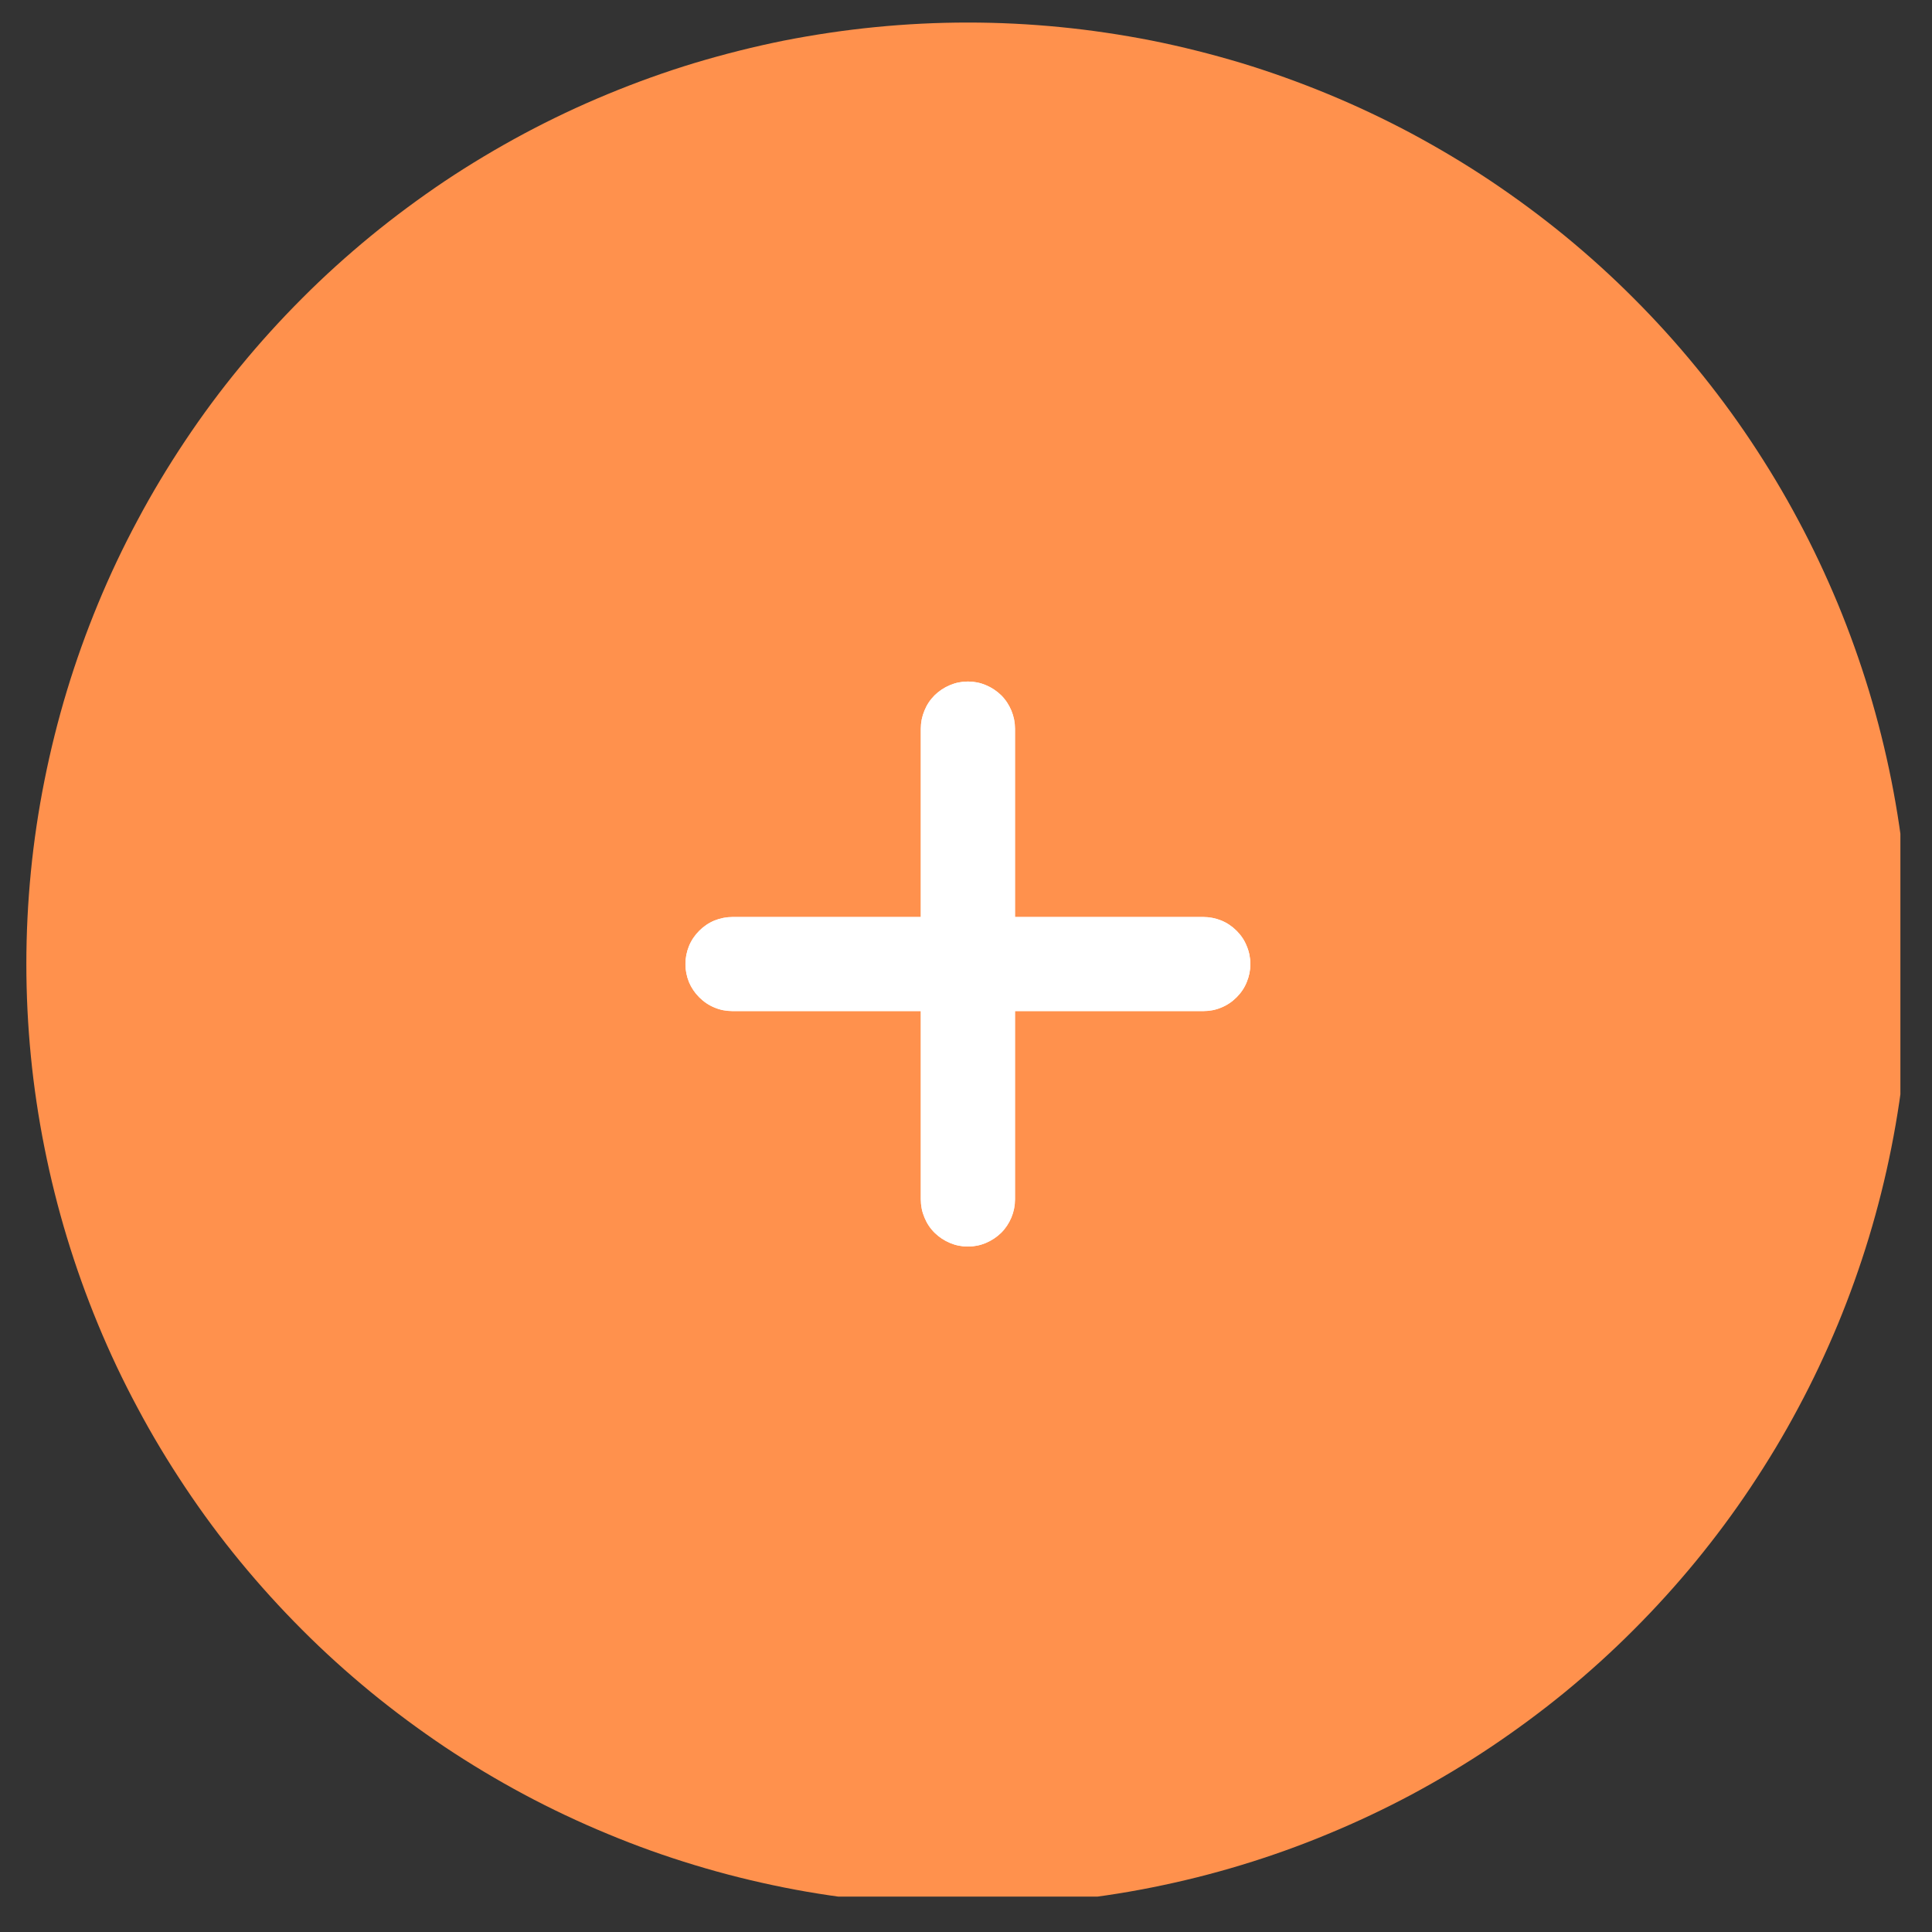 <svg xmlns="http://www.w3.org/2000/svg" xmlns:xlink="http://www.w3.org/1999/xlink" width="100" zoomAndPan="magnify" viewBox="0 0 75 75" height="100" preserveAspectRatio="xMidYMid meet" version="1.0"><rect x="0" y="0" width="75" height="75" fill="#333333" stroke="none"/><defs><clipPath id="294025d9f5"><path d="M 1.023 0.875 L 73.773 0.875 L 73.773 73.625 L 1.023 73.625 Z M 1.023 0.875 " clip-rule="nonzero"/></clipPath></defs><g clip-path="url(#294025d9f5)"><path fill="#ff914d" d="M 74.125 37.426 C 74.125 38.621 74.066 39.816 73.949 41.008 C 73.832 42.199 73.656 43.379 73.422 44.555 C 73.188 45.73 72.898 46.887 72.551 48.035 C 72.203 49.18 71.801 50.305 71.344 51.41 C 70.883 52.516 70.375 53.598 69.809 54.652 C 69.246 55.711 68.629 56.734 67.965 57.73 C 67.301 58.727 66.586 59.688 65.828 60.613 C 65.07 61.535 64.266 62.422 63.418 63.27 C 62.574 64.117 61.688 64.918 60.762 65.68 C 59.836 66.438 58.875 67.148 57.879 67.816 C 56.887 68.48 55.859 69.094 54.805 69.66 C 53.75 70.223 52.668 70.734 51.562 71.191 C 50.457 71.652 49.328 72.055 48.184 72.402 C 47.039 72.75 45.879 73.039 44.703 73.273 C 43.531 73.508 42.348 73.68 41.156 73.797 C 39.965 73.918 38.77 73.977 37.574 73.977 C 36.375 73.977 35.184 73.918 33.992 73.797 C 32.801 73.68 31.617 73.508 30.441 73.273 C 29.27 73.039 28.109 72.75 26.965 72.402 C 25.816 72.055 24.691 71.652 23.586 71.191 C 22.48 70.734 21.398 70.223 20.344 69.66 C 19.289 69.094 18.262 68.48 17.266 67.816 C 16.273 67.148 15.312 66.438 14.387 65.68 C 13.461 64.918 12.574 64.117 11.73 63.27 C 10.883 62.422 10.078 61.535 9.32 60.613 C 8.559 59.688 7.848 58.727 7.184 57.73 C 6.52 56.734 5.902 55.711 5.34 54.652 C 4.773 53.598 4.262 52.516 3.805 51.41 C 3.348 50.305 2.945 49.18 2.598 48.035 C 2.25 46.887 1.961 45.73 1.727 44.555 C 1.492 43.379 1.316 42.199 1.199 41.008 C 1.082 39.816 1.023 38.621 1.023 37.426 C 1.023 36.227 1.082 35.031 1.199 33.84 C 1.316 32.648 1.492 31.469 1.727 30.293 C 1.961 29.121 2.25 27.961 2.598 26.812 C 2.945 25.668 3.348 24.543 3.805 23.438 C 4.262 22.332 4.773 21.25 5.34 20.195 C 5.902 19.137 6.52 18.113 7.184 17.117 C 7.848 16.121 8.559 15.16 9.32 14.238 C 10.078 13.312 10.883 12.426 11.73 11.578 C 12.574 10.73 13.461 9.93 14.387 9.168 C 15.312 8.41 16.273 7.699 17.266 7.031 C 18.262 6.367 19.289 5.754 20.344 5.188 C 21.398 4.625 22.48 4.113 23.586 3.656 C 24.691 3.199 25.816 2.793 26.965 2.445 C 28.109 2.102 29.27 1.809 30.441 1.574 C 31.617 1.344 32.801 1.168 33.992 1.051 C 35.184 0.934 36.375 0.875 37.574 0.875 C 38.77 0.875 39.965 0.934 41.156 1.051 C 42.348 1.168 43.531 1.344 44.703 1.574 C 45.879 1.809 47.039 2.102 48.184 2.445 C 49.328 2.793 50.457 3.199 51.562 3.656 C 52.668 4.113 53.75 4.625 54.805 5.188 C 55.859 5.754 56.887 6.367 57.879 7.031 C 58.875 7.699 59.836 8.41 60.762 9.168 C 61.688 9.93 62.574 10.73 63.418 11.578 C 64.266 12.426 65.07 13.312 65.828 14.238 C 66.586 15.16 67.301 16.121 67.965 17.117 C 68.629 18.113 69.246 19.137 69.809 20.195 C 70.375 21.25 70.883 22.332 71.344 23.438 C 71.801 24.543 72.203 25.668 72.551 26.812 C 72.898 27.961 73.188 29.121 73.422 30.293 C 73.656 31.469 73.832 32.648 73.949 33.84 C 74.066 35.031 74.125 36.227 74.125 37.426 Z M 74.125 37.426 " fill-opacity="1" fill-rule="nonzero"/></g><path fill="#ffffff" d="M 37.574 48.391 C 37.332 48.391 37.098 48.344 36.875 48.25 C 36.652 48.156 36.453 48.023 36.281 47.855 C 36.109 47.684 35.977 47.484 35.887 47.262 C 35.793 47.039 35.746 46.805 35.746 46.562 L 35.746 28.285 C 35.746 28.043 35.793 27.812 35.887 27.586 C 35.977 27.363 36.109 27.164 36.281 26.992 C 36.453 26.824 36.652 26.691 36.875 26.598 C 37.098 26.504 37.332 26.457 37.574 26.457 C 37.816 26.457 38.051 26.504 38.273 26.598 C 38.496 26.691 38.695 26.824 38.867 26.992 C 39.039 27.164 39.168 27.363 39.262 27.586 C 39.355 27.812 39.402 28.043 39.402 28.285 L 39.402 46.562 C 39.402 46.805 39.355 47.039 39.262 47.262 C 39.168 47.484 39.039 47.684 38.867 47.855 C 38.695 48.023 38.496 48.156 38.273 48.25 C 38.051 48.344 37.816 48.391 37.574 48.391 Z M 37.574 48.391 " fill-opacity="1" fill-rule="nonzero"/><path fill="#ffffff" d="M 37.574 48.391 C 37.332 48.391 37.098 48.344 36.875 48.25 C 36.652 48.156 36.453 48.023 36.281 47.855 C 36.109 47.684 35.977 47.484 35.887 47.262 C 35.793 47.039 35.746 46.805 35.746 46.562 L 35.746 28.285 C 35.746 28.043 35.793 27.812 35.887 27.586 C 35.977 27.363 36.109 27.164 36.281 26.992 C 36.453 26.824 36.652 26.691 36.875 26.598 C 37.098 26.504 37.332 26.457 37.574 26.457 C 37.816 26.457 38.051 26.504 38.273 26.598 C 38.496 26.691 38.695 26.824 38.867 26.992 C 39.039 27.164 39.168 27.363 39.262 27.586 C 39.355 27.812 39.402 28.043 39.402 28.285 L 39.402 46.562 C 39.402 46.805 39.355 47.039 39.262 47.262 C 39.168 47.484 39.039 47.684 38.867 47.855 C 38.695 48.023 38.496 48.156 38.273 48.25 C 38.051 48.344 37.816 48.391 37.574 48.391 Z M 37.574 48.391 " fill-opacity="1" fill-rule="nonzero"/><path fill="#ffffff" d="M 48.539 37.426 C 48.539 37.668 48.492 37.898 48.398 38.125 C 48.309 38.348 48.176 38.543 48.004 38.715 C 47.832 38.887 47.637 39.02 47.41 39.113 C 47.188 39.207 46.953 39.25 46.711 39.25 L 28.438 39.25 C 28.195 39.25 27.961 39.207 27.738 39.113 C 27.512 39.02 27.316 38.887 27.145 38.715 C 26.973 38.543 26.84 38.348 26.746 38.125 C 26.656 37.898 26.609 37.668 26.609 37.426 C 26.609 37.184 26.656 36.949 26.746 36.727 C 26.84 36.5 26.973 36.305 27.145 36.133 C 27.316 35.961 27.512 35.828 27.738 35.734 C 27.961 35.645 28.195 35.598 28.438 35.598 L 46.711 35.598 C 46.953 35.598 47.188 35.645 47.41 35.734 C 47.637 35.828 47.832 35.961 48.004 36.133 C 48.176 36.305 48.309 36.5 48.398 36.727 C 48.492 36.949 48.539 37.184 48.539 37.426 Z M 48.539 37.426 " fill-opacity="1" fill-rule="nonzero"/><path fill="#ffffff" d="M 48.539 37.426 C 48.539 37.668 48.492 37.898 48.398 38.125 C 48.309 38.348 48.176 38.543 48.004 38.715 C 47.832 38.887 47.637 39.02 47.41 39.113 C 47.188 39.207 46.953 39.25 46.711 39.25 L 28.438 39.25 C 28.195 39.25 27.961 39.207 27.738 39.113 C 27.512 39.02 27.316 38.887 27.145 38.715 C 26.973 38.543 26.84 38.348 26.746 38.125 C 26.656 37.898 26.609 37.668 26.609 37.426 C 26.609 37.184 26.656 36.949 26.746 36.727 C 26.84 36.5 26.973 36.305 27.145 36.133 C 27.316 35.961 27.512 35.828 27.738 35.734 C 27.961 35.645 28.195 35.598 28.438 35.598 L 46.711 35.598 C 46.953 35.598 47.188 35.645 47.41 35.734 C 47.637 35.828 47.832 35.961 48.004 36.133 C 48.176 36.305 48.309 36.5 48.398 36.727 C 48.492 36.949 48.539 37.184 48.539 37.426 Z M 48.539 37.426 " fill-opacity="1" fill-rule="nonzero"/></svg>